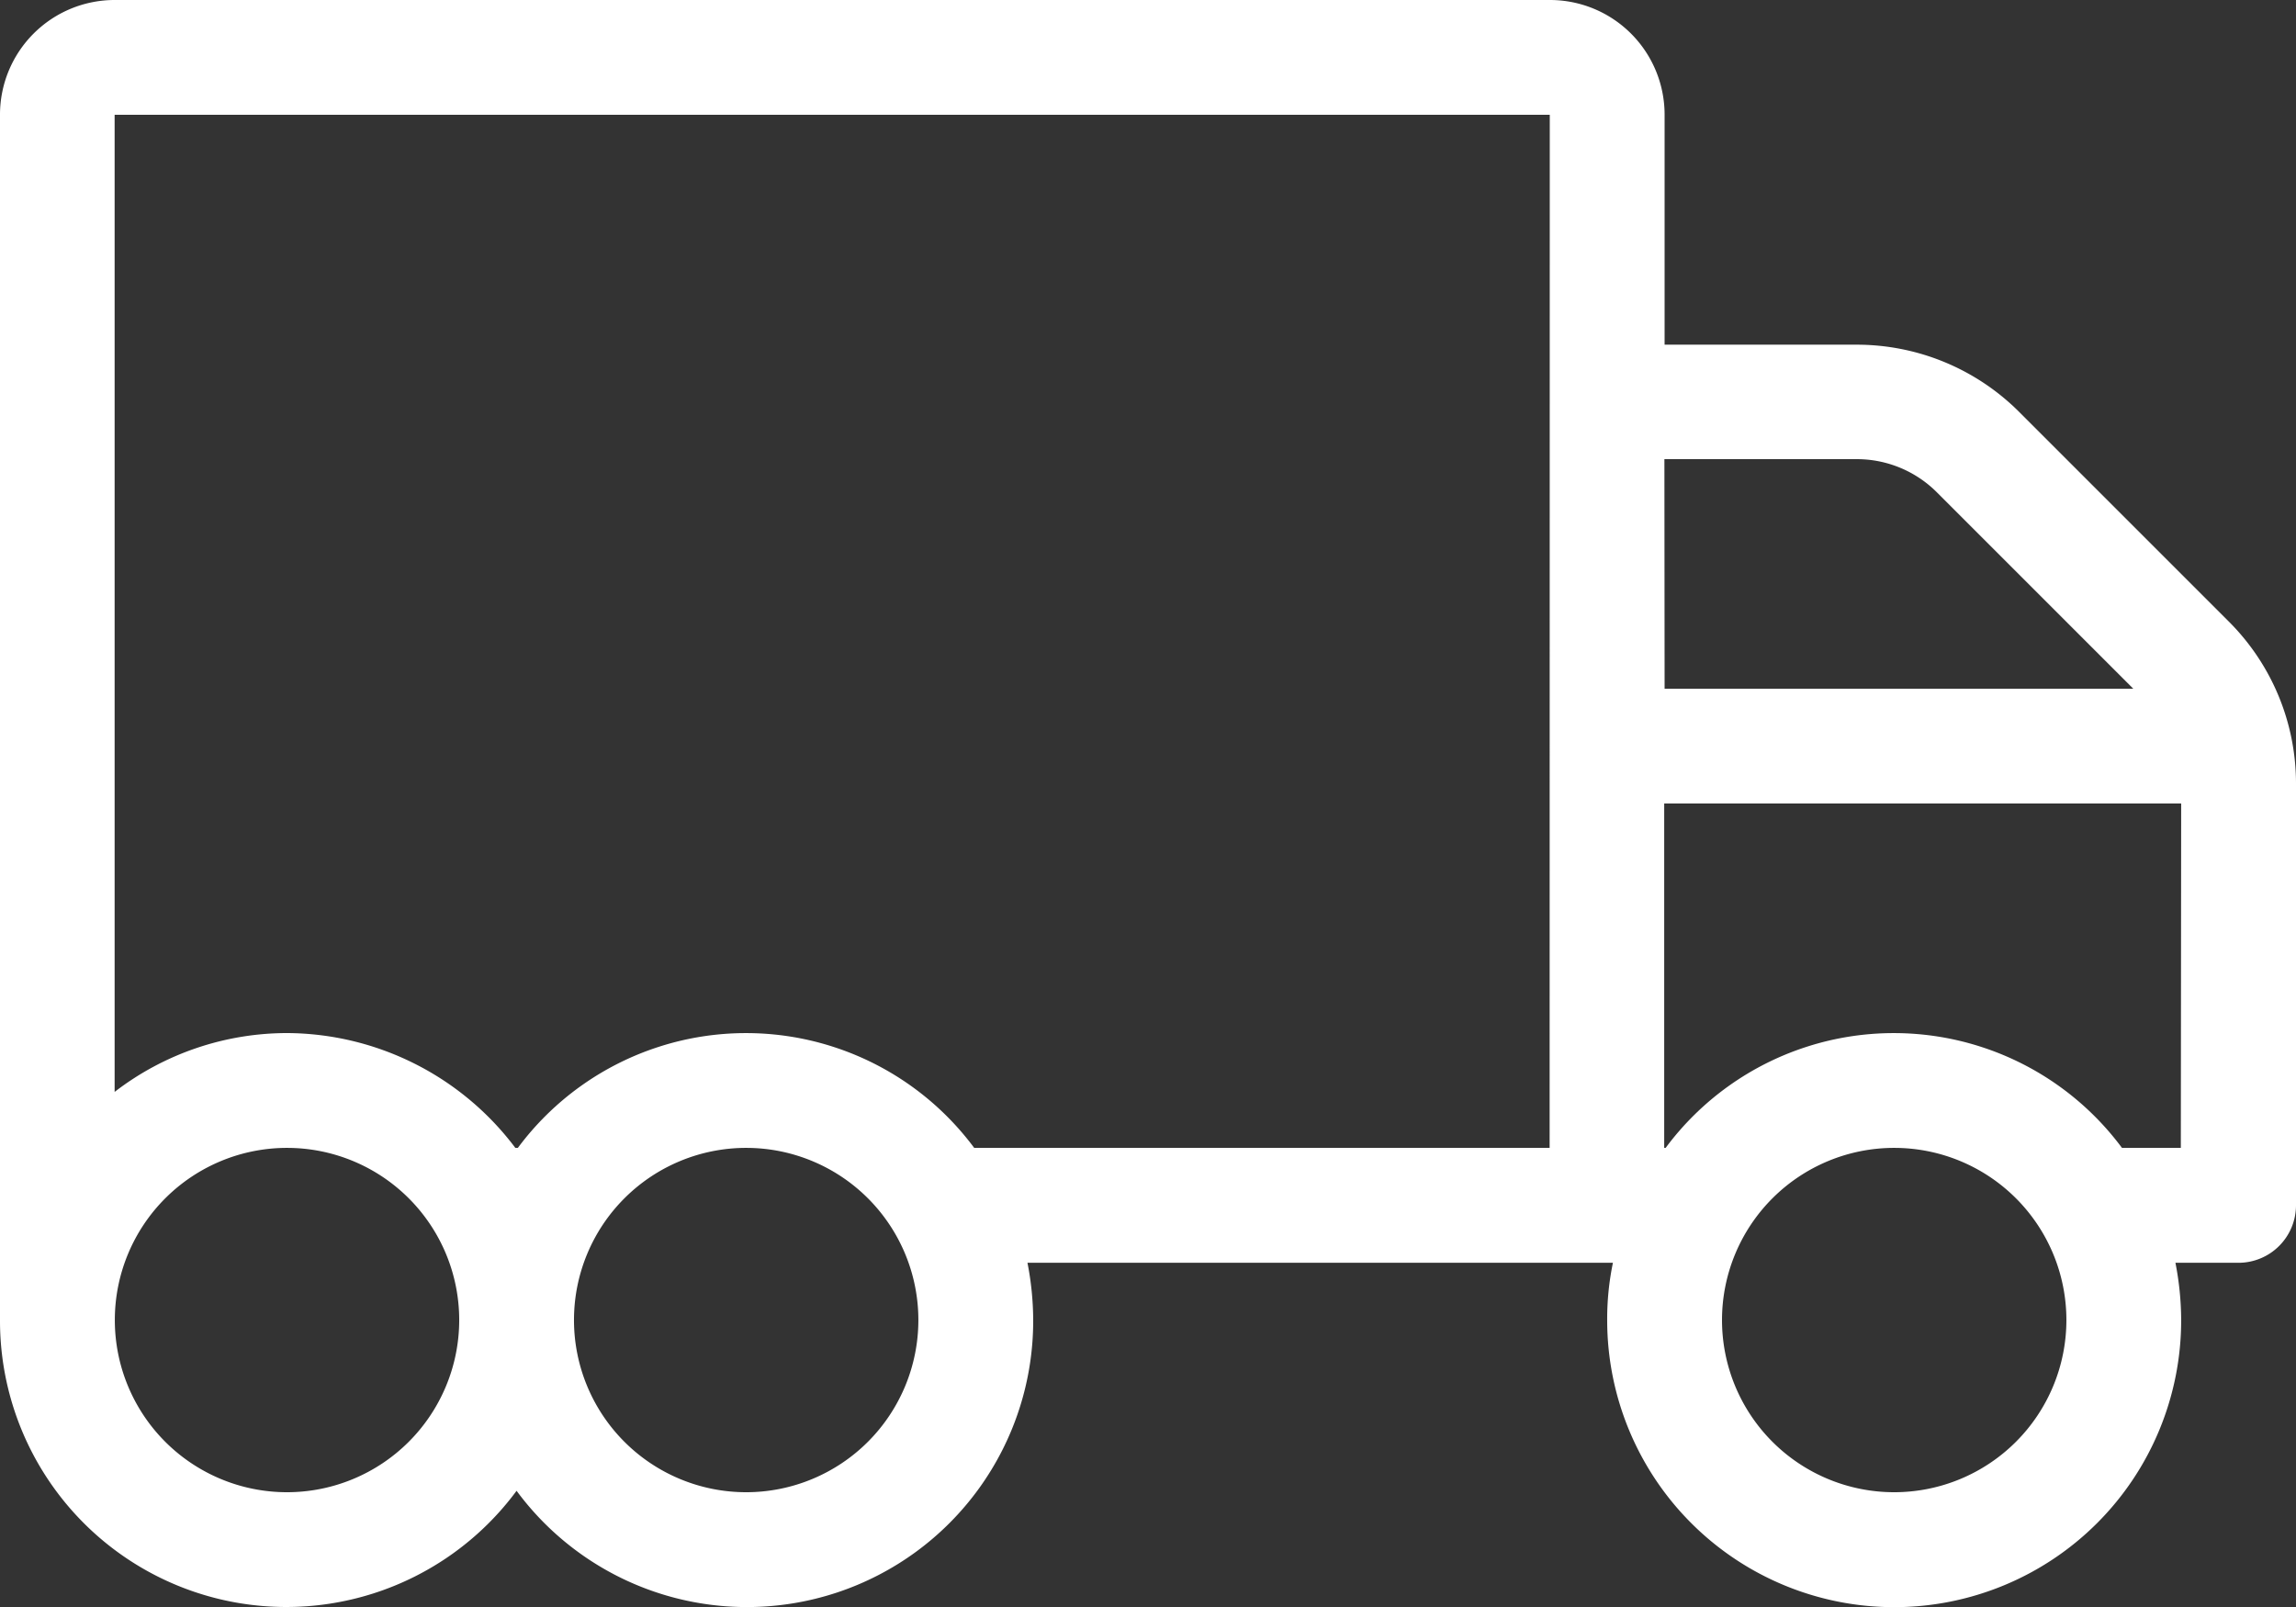 <svg xmlns="http://www.w3.org/2000/svg" width="46.429" height="32.5" viewBox="0 0 46.429 32.5">
  <rect x="0" y="0" width="46.429" height="32.5" fill="#333333" stroke="none"/>
  <path id="Tracé_163" data-name="Tracé 163" d="M45.072,44.572l-4.244-4.244a4.644,4.644,0,0,0-3.286-1.357H33.661v-4.65A2.319,2.319,0,0,0,31.339,32H2.321A2.319,2.319,0,0,0,0,34.321V58.7A5.789,5.789,0,0,0,10.446,62.15,5.789,5.789,0,0,0,20.893,58.7a6.114,6.114,0,0,0-.116-1.161H32.616A5.575,5.575,0,0,0,32.5,58.7a5.8,5.8,0,1,0,11.607,0,6.114,6.114,0,0,0-.116-1.161h1.277a1.164,1.164,0,0,0,1.161-1.161V47.851A4.628,4.628,0,0,0,45.072,44.572ZM5.8,62.179A3.482,3.482,0,1,1,9.286,58.7,3.483,3.483,0,0,1,5.8,62.179Zm9.286,0A3.482,3.482,0,1,1,18.571,58.7,3.483,3.483,0,0,1,15.089,62.179Zm16.25-6.964H19.7a5.746,5.746,0,0,0-9.228,0h-.051A5.808,5.808,0,0,0,5.8,52.893a5.72,5.72,0,0,0-3.482,1.19V34.321H31.339Zm2.321-13.929h3.881a2.287,2.287,0,0,1,1.64.682l3.961,3.961H33.661ZM38.3,62.179A3.482,3.482,0,1,1,41.786,58.7,3.483,3.483,0,0,1,38.3,62.179Zm5.8-6.964h-1.19a5.746,5.746,0,0,0-9.228,0h-.029V48.25H44.107Z" transform="translate(0 -32)" fill="#fff"/>
</svg>

